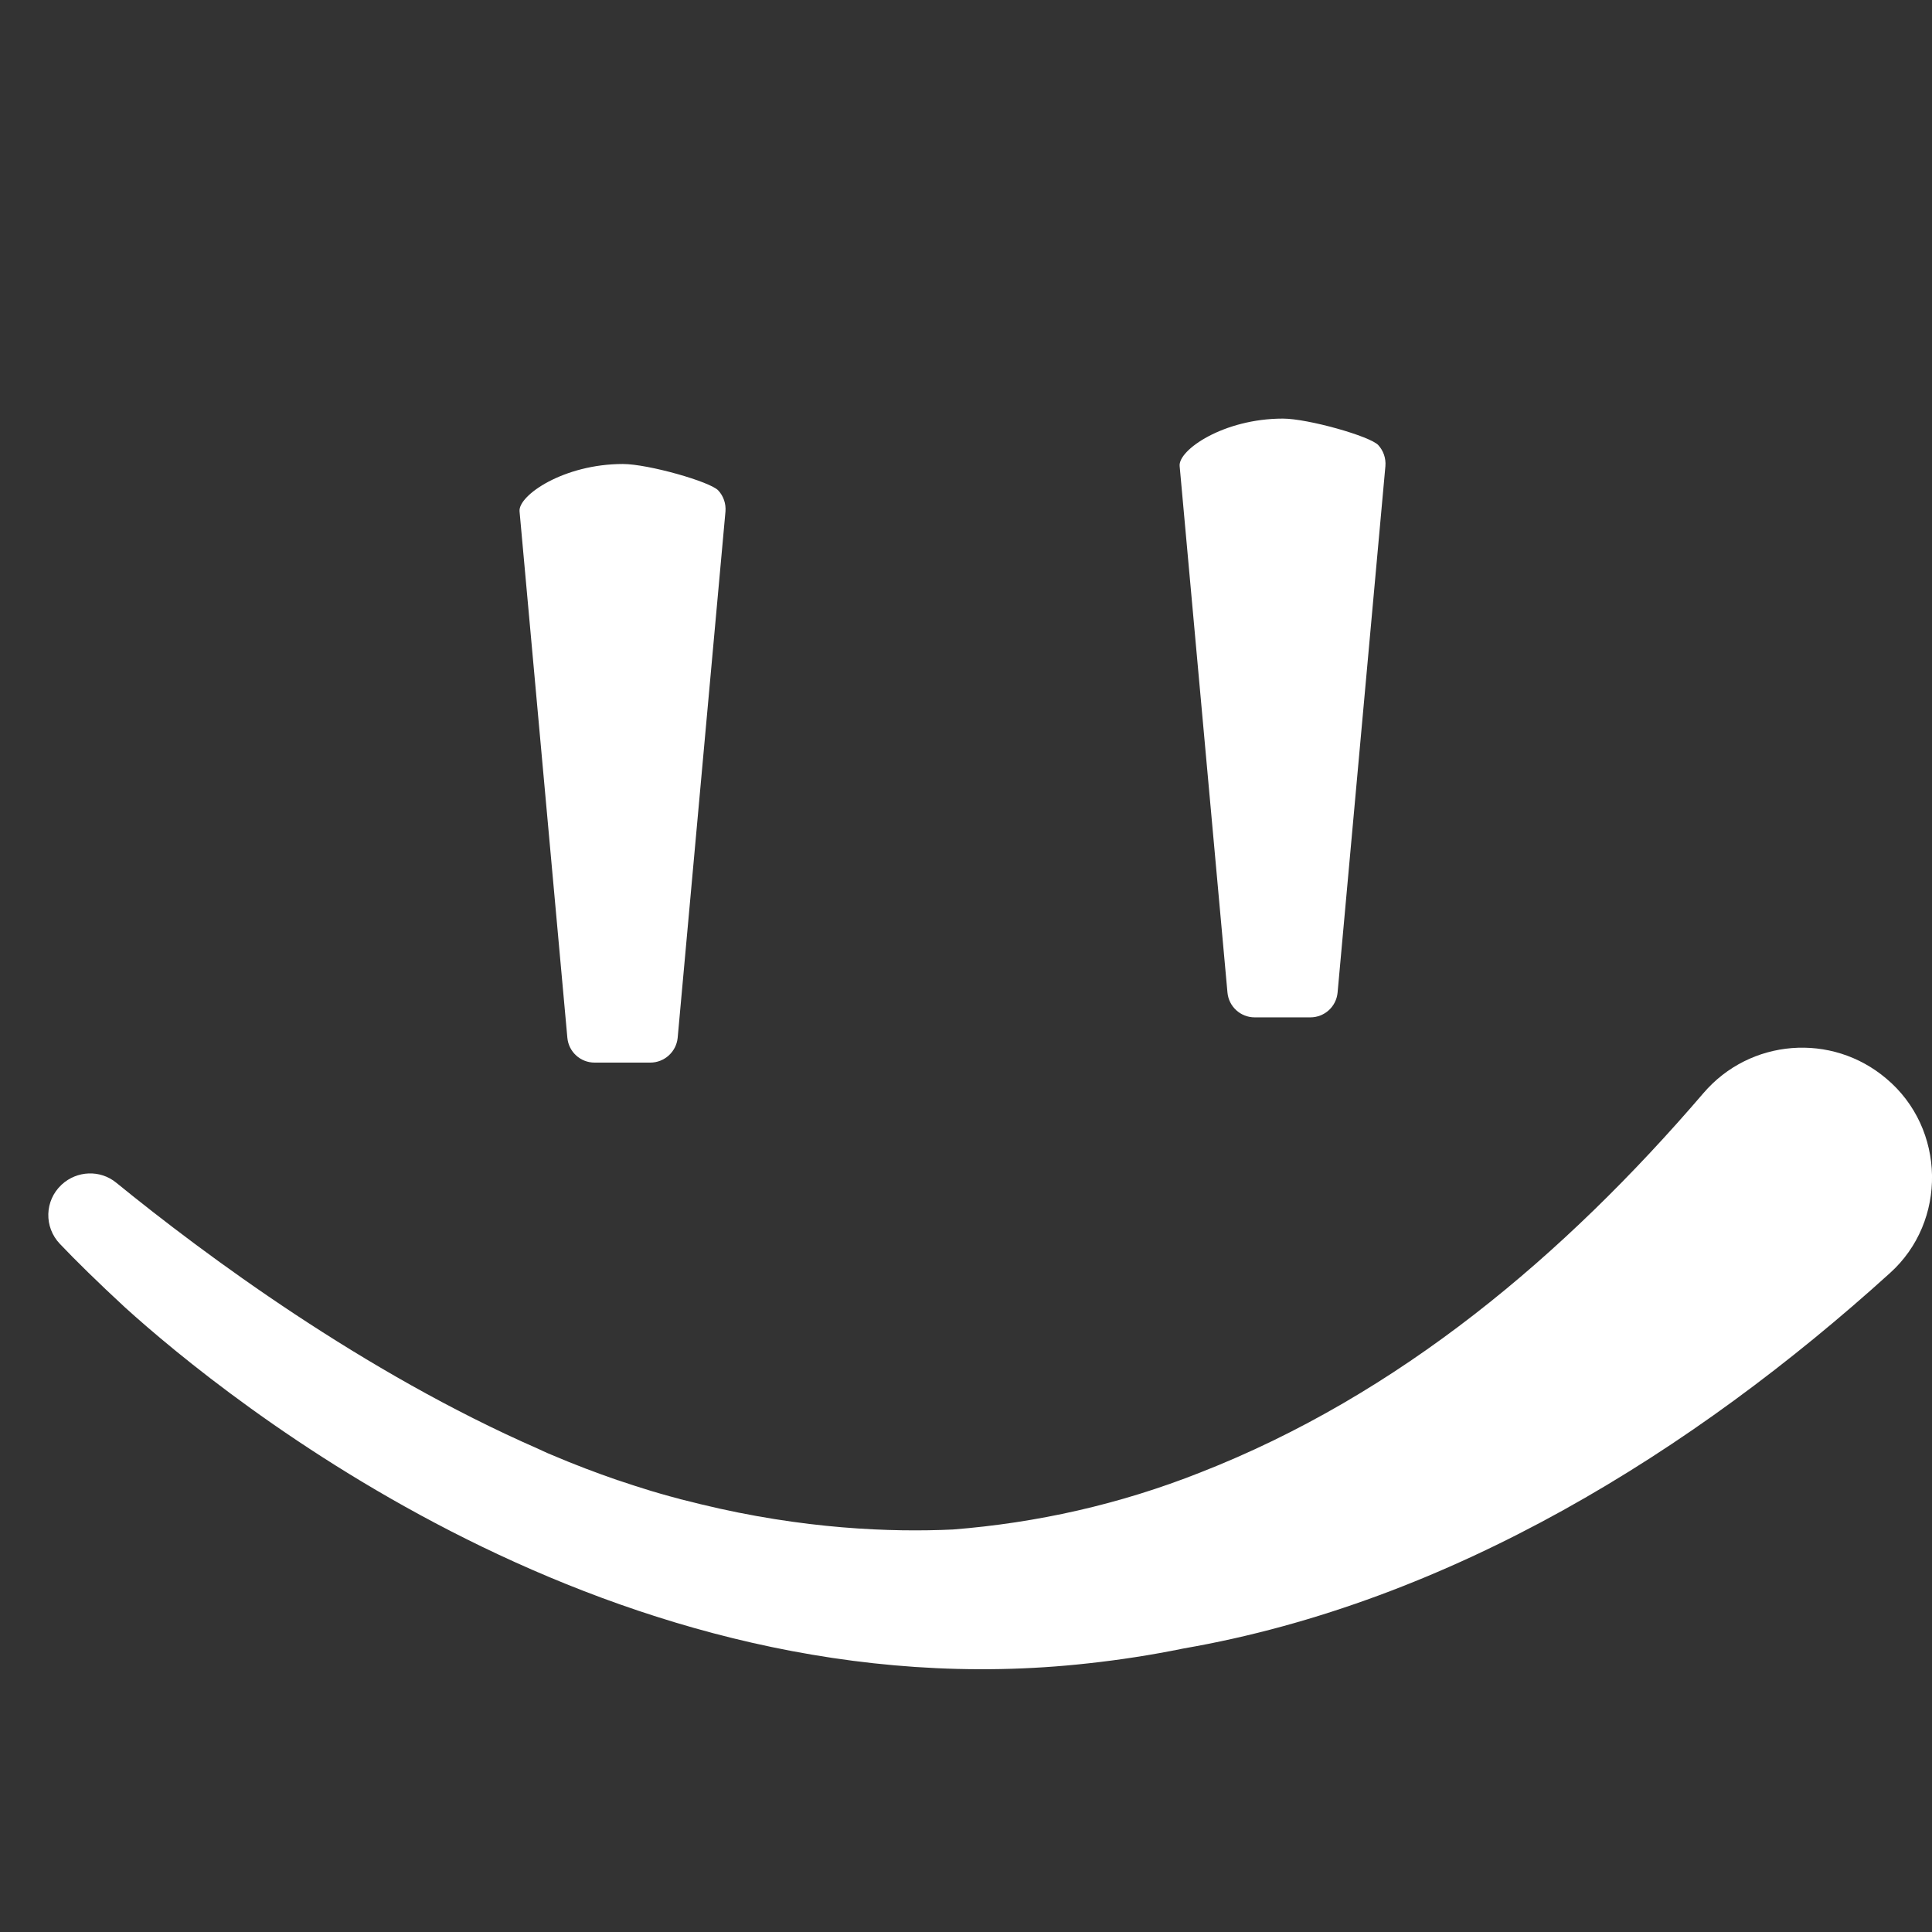 <svg xmlns="http://www.w3.org/2000/svg" xmlns:xlink="http://www.w3.org/1999/xlink" id="katman_1" x="0px" y="0px" viewBox="0 0 120 120" style="enable-background:new 0 0 120 120;" xml:space="preserve"><rect x="0" y="0" width="120" height="120" fill="#333333" stroke="none"/><style type="text/css">	.st0{fill:#FFFFFF;}</style><path class="st0" d="M117.17,67c-3.4-2.89-8.48-2.48-11.37,0.9c-8.65,10.09-18.92,18.74-31.25,23.56  c-5.02,1.99-10.17,3.13-15.36,3.54c-3.82,0.18-9.3-0.02-15.67-1.57c-0.41-0.1-0.82-0.21-1.25-0.31c-0.21-0.07-0.43-0.11-0.66-0.18  c-0.38-0.11-0.77-0.21-1.15-0.33c-0.66-0.2-1.31-0.41-1.99-0.64c-0.03-0.02-0.07-0.02-0.1-0.03c-1.33-0.46-2.71-0.98-4.09-1.57  c-0.2-0.08-0.38-0.16-0.57-0.25c-0.1-0.05-0.18-0.08-0.28-0.13C22.57,85.24,12.76,77.97,7.22,73.46c-1-0.82-2.44-0.75-3.38,0.11  l-0.02,0.02c-1.05,0.98-1.1,2.62-0.1,3.67c0.97,1.02,2.35,2.38,4.05,3.95c6.2,5.61,30.42,25.4,59.85,22.1  c1.92-0.21,3.89-0.51,5.89-0.92c16.57-2.87,31.65-12.24,43.87-23.31C120.96,75.87,120.86,70.1,117.17,67"></path><path class="st0" d="M81.39,63.19h-3.46c-0.88,0-1.61-0.67-1.69-1.54l-2.97-32.7C73.17,27.95,76,26,79.68,26  c1.56,0,5.44,1.1,5.93,1.65c0.31,0.34,0.48,0.8,0.44,1.3l-2.97,32.7C83,62.52,82.27,63.19,81.39,63.19z"></path><path class="st0" d="M40.39,66h-3.46c-0.88,0-1.61-0.67-1.69-1.54l-2.97-32.7c-0.09-0.99,2.74-2.94,6.42-2.94  c1.56,0,5.44,1.1,5.93,1.65c0.31,0.34,0.48,0.8,0.44,1.3l-2.97,32.7C42,65.33,41.27,66,40.39,66z"></path></svg>